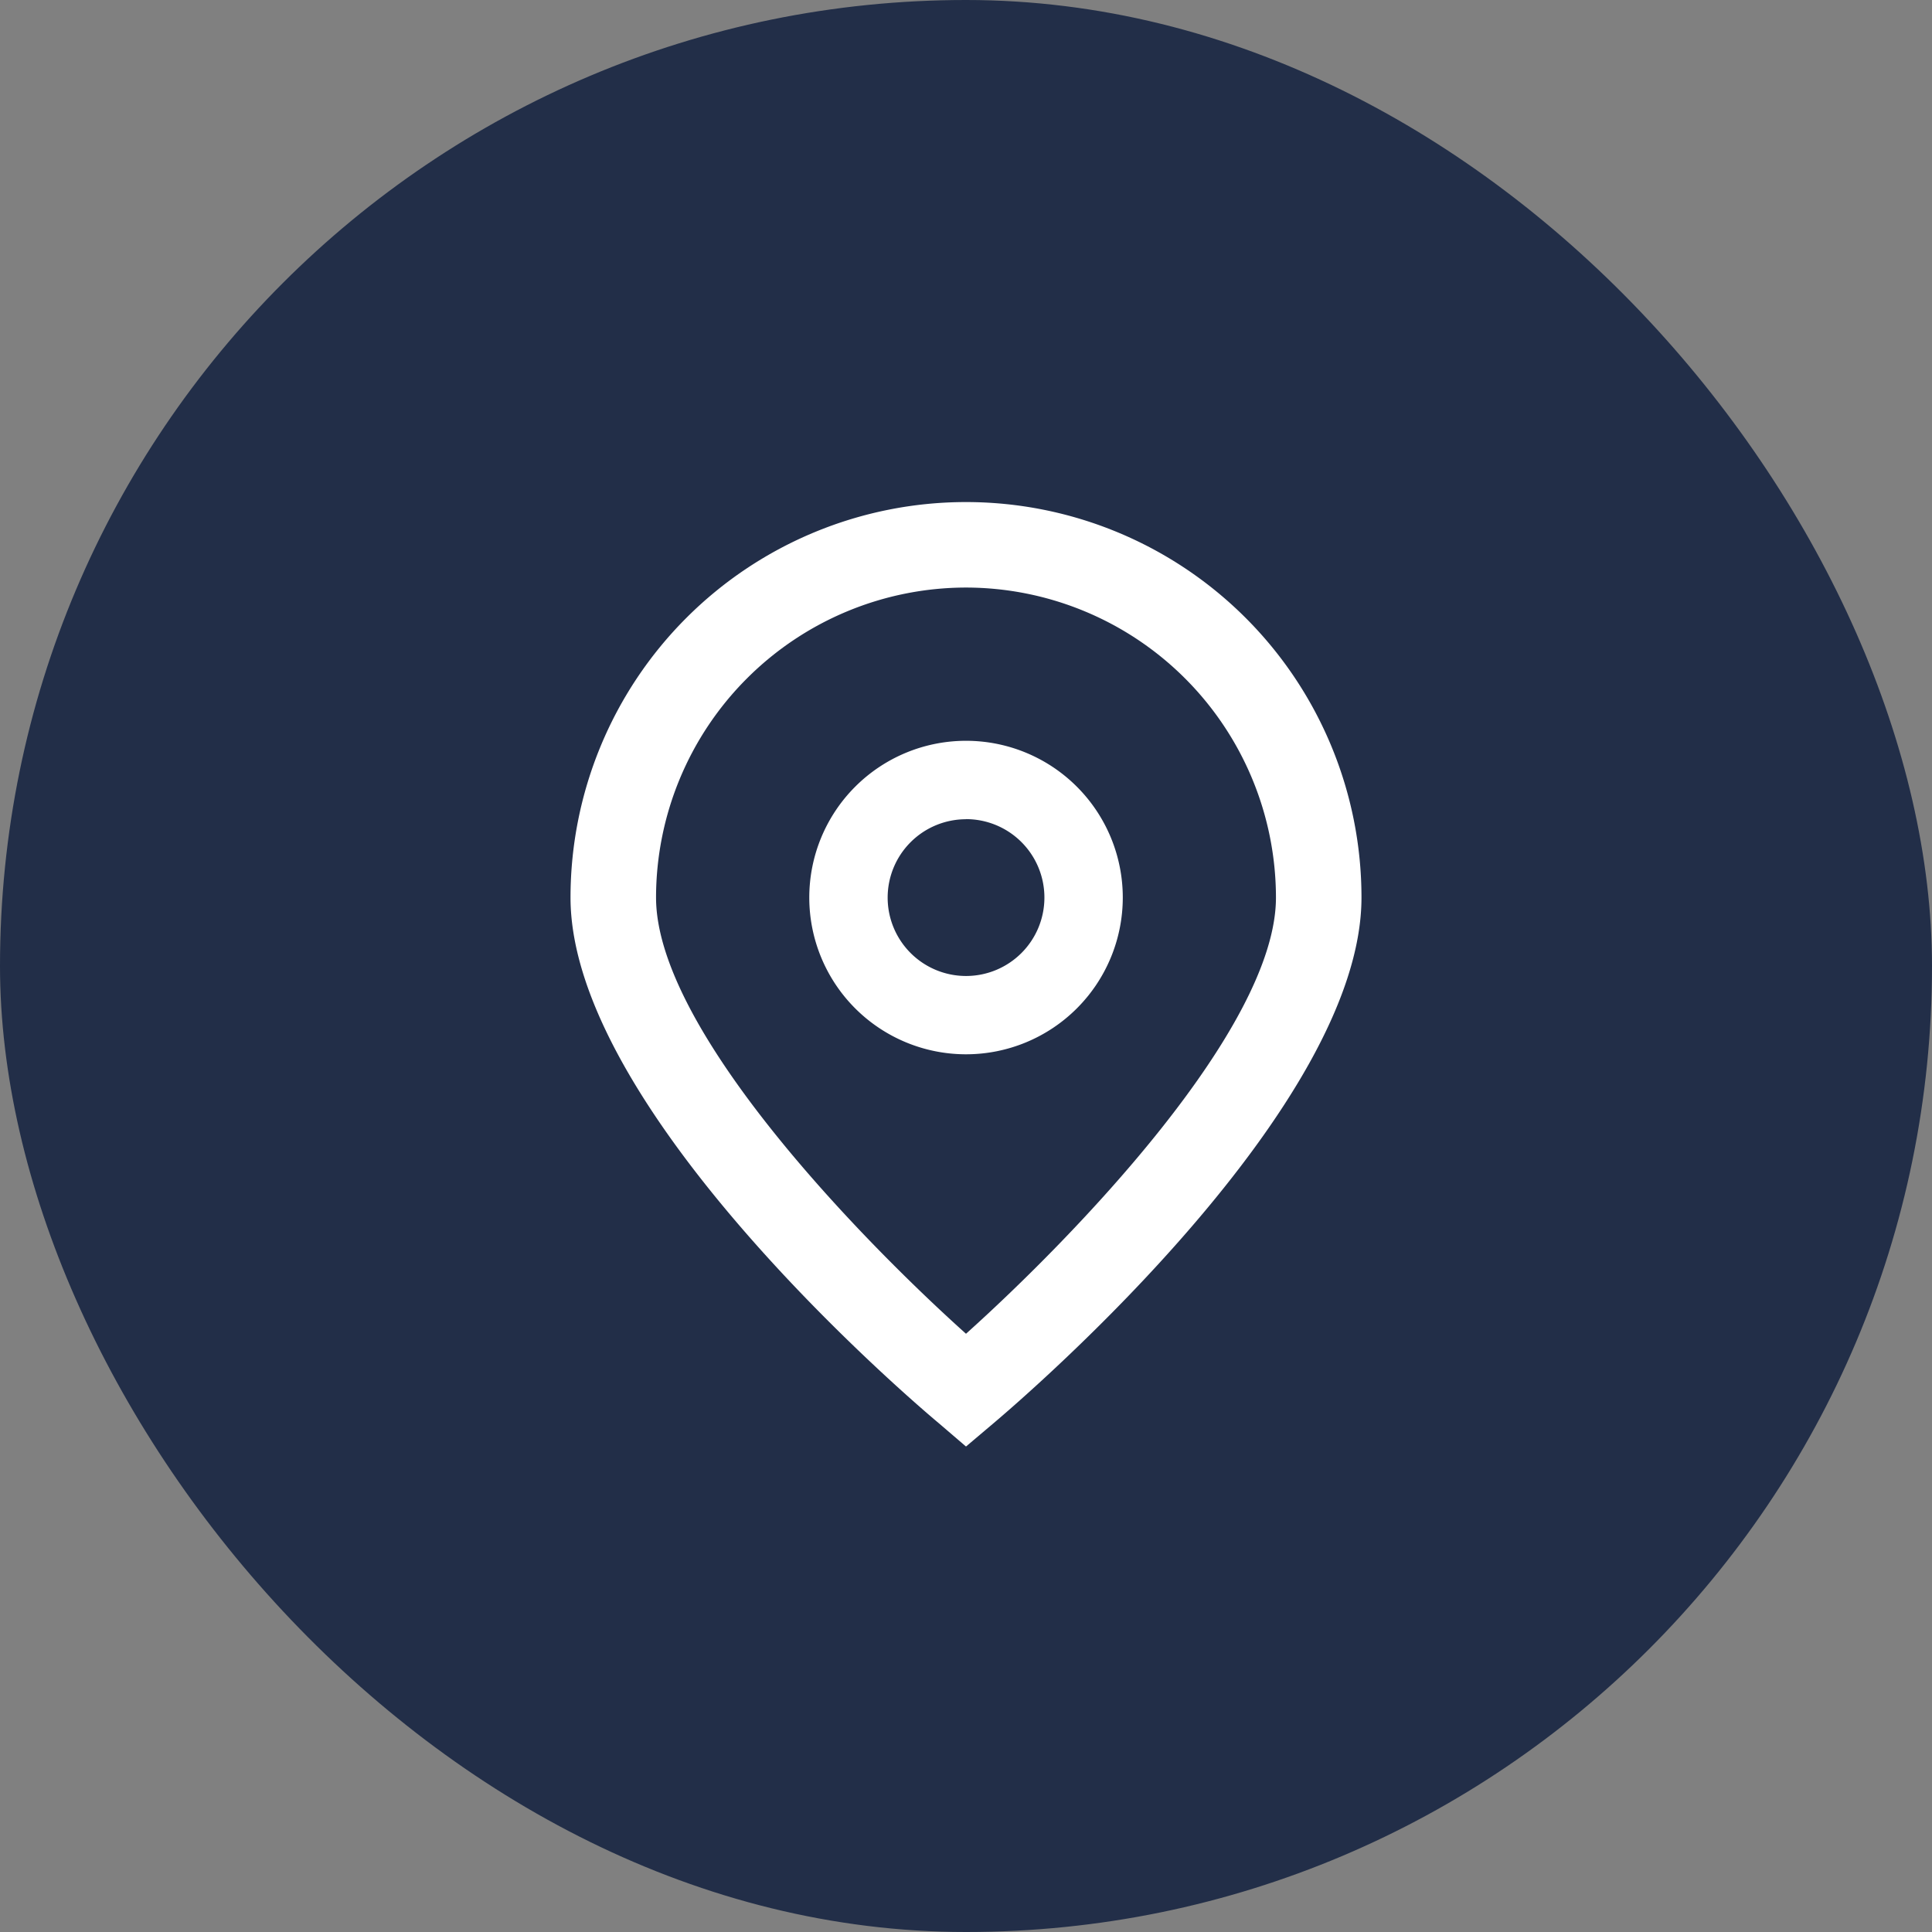 <svg id="Group_25" data-name="Group 25" xmlns="http://www.w3.org/2000/svg" width="60" height="60" viewBox="0 0 60 60">
  <rect x="0" y="0" width="60" height="60" fill="#808080" stroke="none"/>
  <rect id="Frame_14" data-name="Frame 14" width="60" height="60" rx="30" fill="#222e48" style="mix-blend-mode: normal;isolation: isolate"/>
  <g id="_01_align_center" transform="translate(-23.007 15.393)">
    <path id="Path_247" data-name="Path 247" d="M53.007,29.53l-.852-.73c-1.175-.983-11.43-9.841-11.43-16.319a12.282,12.282,0,1,1,24.564,0c0,6.479-10.256,15.336-11.425,16.324Zm0-26.676a9.637,9.637,0,0,0-9.626,9.626c0,4.07,6.31,10.572,9.626,13.548,3.317-2.977,9.626-9.483,9.626-13.548A9.637,9.637,0,0,0,53.007,2.854Z" transform="translate(0 0)" fill="#fff"/>
    <path id="Path_248" data-name="Path 248" d="M174.995,139.336a4.868,4.868,0,1,1,4.868-4.868A4.869,4.869,0,0,1,174.995,139.336Zm0-7.3a2.434,2.434,0,1,0,2.434,2.434A2.434,2.434,0,0,0,174.995,132.033Z" transform="translate(-121.987 -121.987)" fill="#fff"/>
  </g>
</svg>
